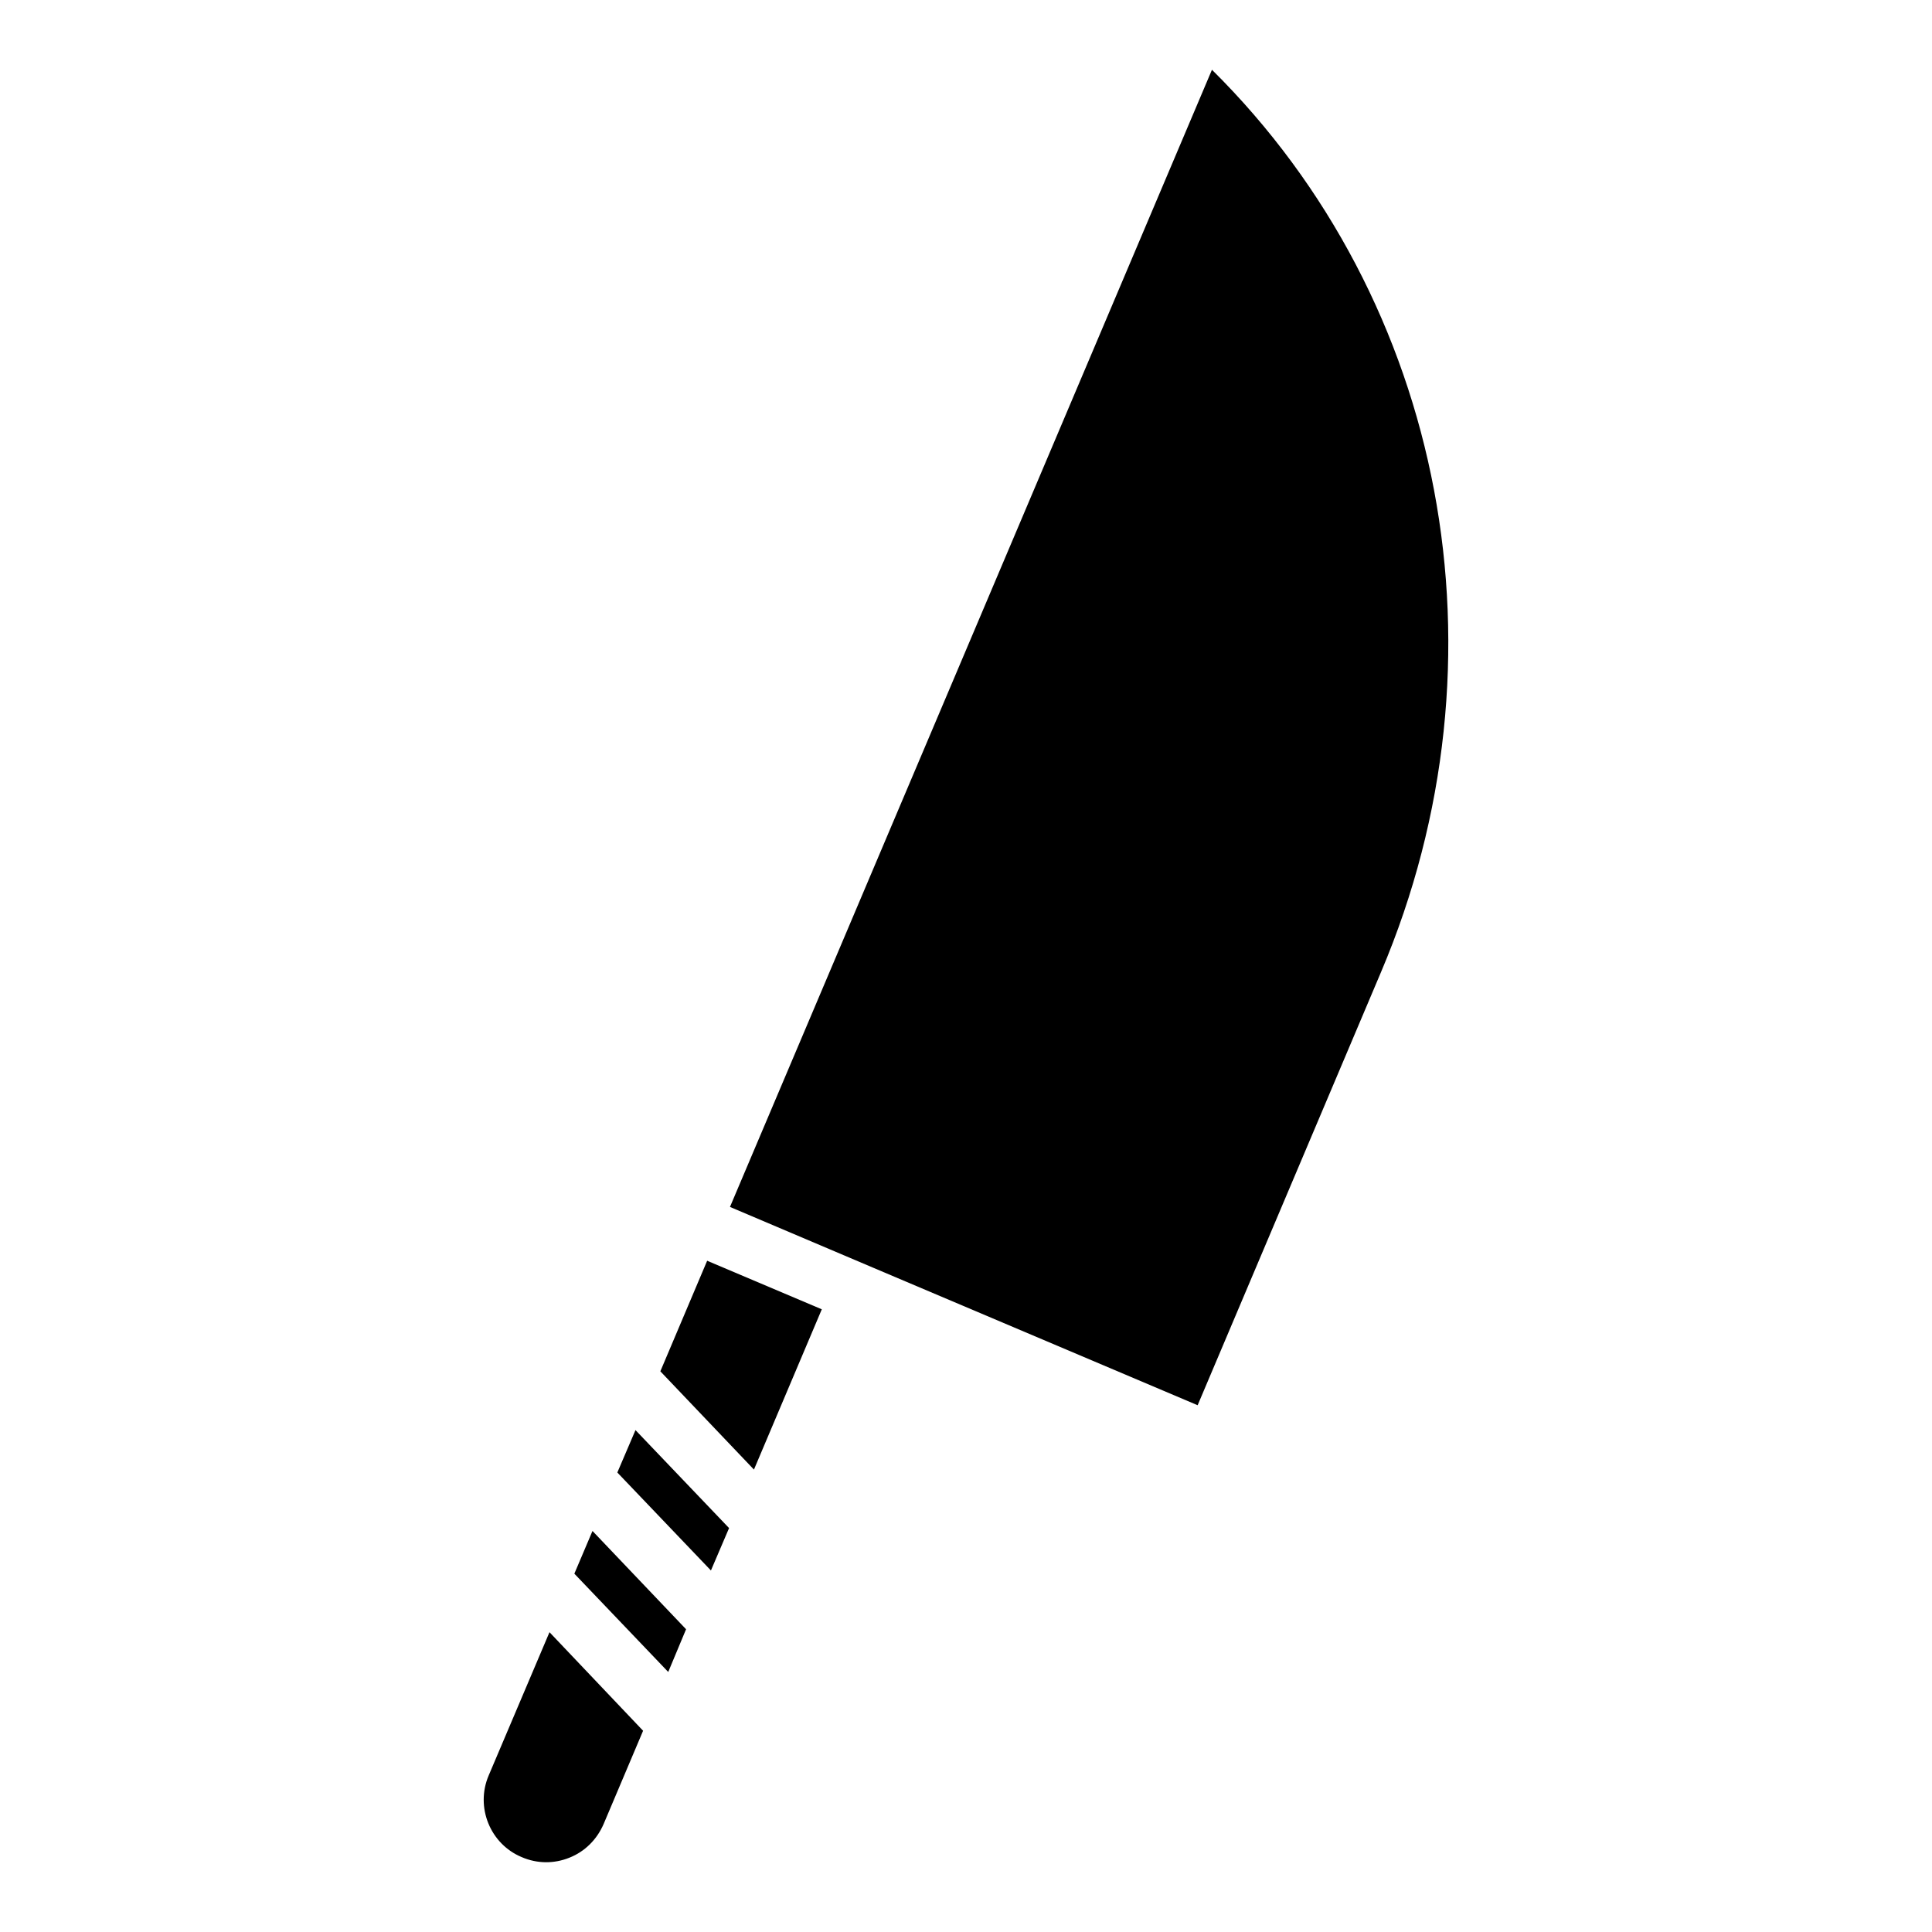 <?xml version="1.0" encoding="UTF-8"?>
<!-- Uploaded to: ICON Repo, www.svgrepo.com, Generator: ICON Repo Mixer Tools -->
<svg fill="#000000" width="800px" height="800px" version="1.1" viewBox="144 144 512 512" xmlns="http://www.w3.org/2000/svg">
 <g>
  <path d="m273.5 614.53c-3.566 8.371 0.387 18.137 8.758 21.625 4.109 1.781 8.602 1.781 12.633 0.156 4.109-1.629 7.285-4.805 9.07-8.914l10.465-24.727-24.805-26.121z"/>
  <path d="m296.21 561.04 24.879 26.047 4.727-11.32-24.801-26.043z"/>
  <path d="m307.6 534.23 24.805 25.965 4.805-11.238-24.801-25.965z"/>
  <path d="m319 507.41 24.805 26.043 17.98-42.473-30.383-12.867z"/>
  <path d="m465.18 162.49-127.73 301.36 37.98 16.121 85.957 36.43 48.598-114.79c35.27-83.09 17.133-177.8-44.801-239.12z"/>
 </g>
</svg>